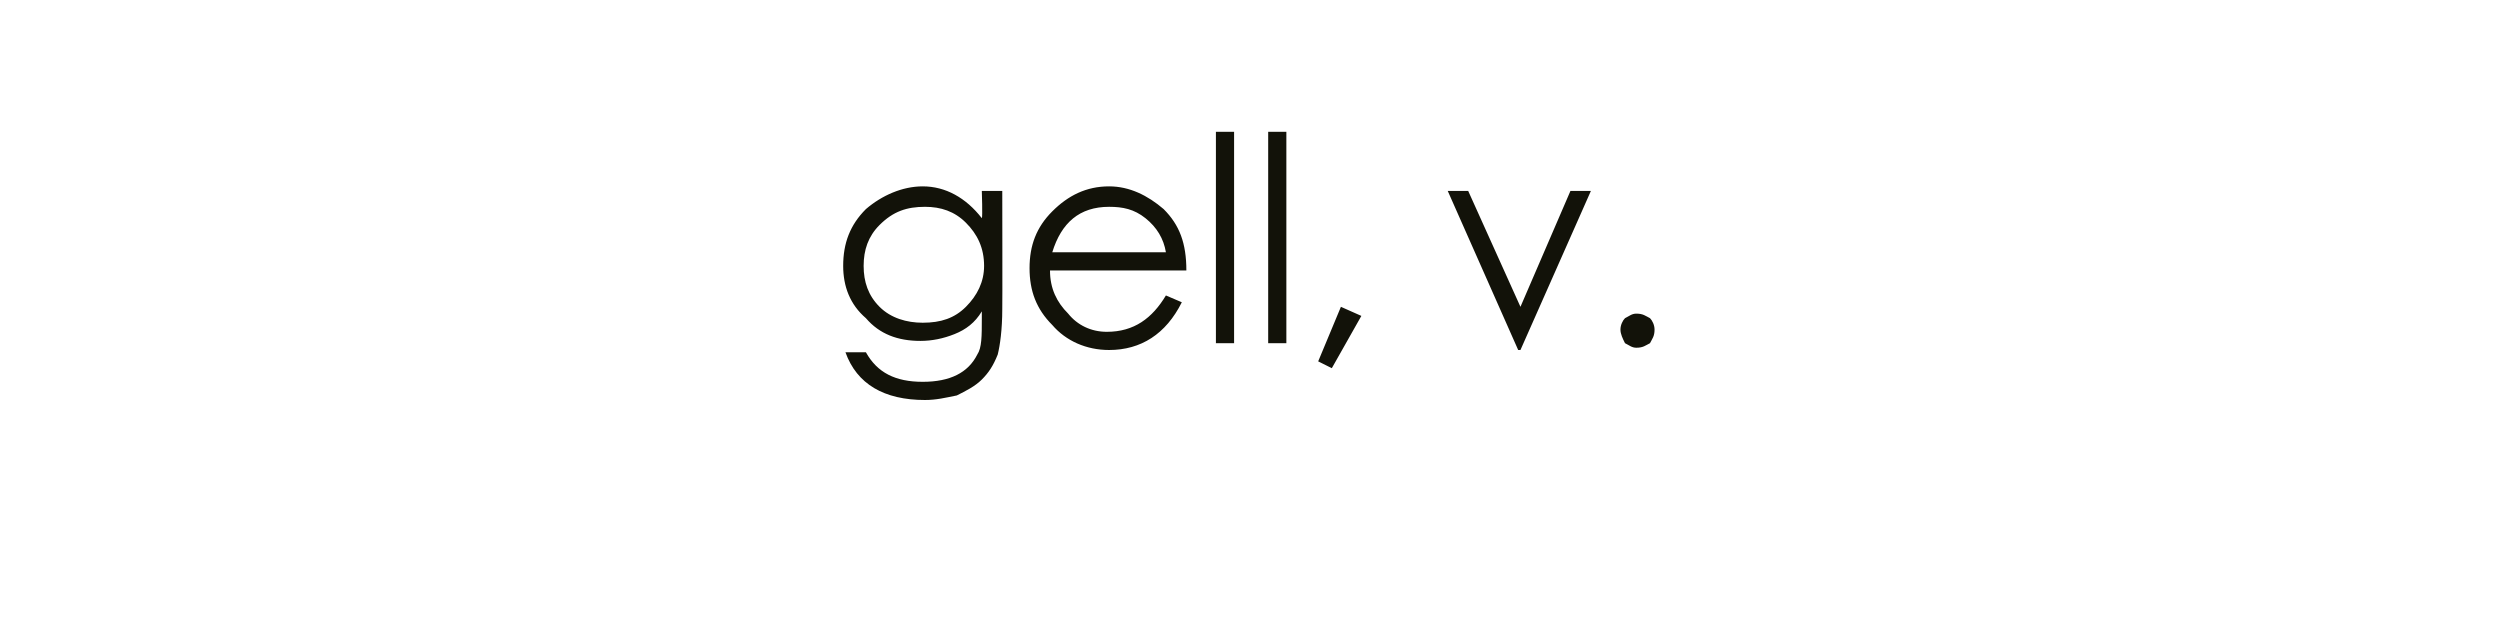 <?xml version="1.0" standalone="no"?><!DOCTYPE svg PUBLIC "-//W3C//DTD SVG 1.1//EN" "http://www.w3.org/Graphics/SVG/1.1/DTD/svg11.dtd"><svg xmlns="http://www.w3.org/2000/svg" version="1.1" width="110px" height="28.1px" viewBox="0 -5 110 28.1" style="top:-5px">  <desc>gell, v.</desc>  <defs/>  <g id="Polygon146840">    <path d="M 43.2 3.4 L 44.1 3.4 C 44.1 3.4 44.11 8.6 44.1 8.6 C 44.1 9.5 44 10.2 43.9 10.6 C 43.7 11.1 43.5 11.4 43.2 11.7 C 42.9 12 42.5 12.2 42.1 12.4 C 41.6 12.5 41.2 12.6 40.7 12.6 C 38.9 12.6 37.7 11.9 37.2 10.5 C 37.2 10.5 38.1 10.5 38.1 10.5 C 38.6 11.4 39.4 11.8 40.6 11.8 C 41.2 11.8 41.7 11.7 42.1 11.5 C 42.5 11.3 42.8 11 43 10.6 C 43.2 10.3 43.2 9.8 43.2 9 C 43.2 9 43.2 8.7 43.2 8.7 C 42.9 9.2 42.5 9.5 42 9.7 C 41.5 9.9 41 10 40.5 10 C 39.5 10 38.7 9.7 38.1 9 C 37.4 8.4 37.1 7.6 37.1 6.7 C 37.1 5.7 37.4 4.9 38.1 4.2 C 38.8 3.6 39.7 3.2 40.6 3.2 C 41.6 3.2 42.5 3.7 43.2 4.6 C 43.24 4.57 43.2 3.4 43.2 3.4 Z M 43.3 6.7 C 43.3 5.9 43 5.3 42.5 4.8 C 42 4.3 41.4 4.1 40.7 4.1 C 39.9 4.1 39.3 4.3 38.7 4.9 C 38.2 5.4 38 6 38 6.7 C 38 7.4 38.2 8 38.7 8.5 C 39.2 9 39.9 9.2 40.6 9.2 C 41.4 9.2 42 9 42.5 8.5 C 43 8 43.3 7.4 43.3 6.7 Z M 48.7 9.6 C 49.9 9.6 50.7 9 51.3 8 C 51.3 8 52 8.3 52 8.3 C 51.3 9.7 50.2 10.4 48.8 10.4 C 47.8 10.4 46.9 10 46.3 9.3 C 45.6 8.6 45.3 7.8 45.3 6.8 C 45.3 5.8 45.6 5 46.3 4.3 C 47 3.6 47.8 3.2 48.8 3.2 C 49.7 3.2 50.5 3.6 51.2 4.2 C 51.9 4.9 52.2 5.7 52.2 6.9 C 52.2 6.9 46.2 6.9 46.2 6.9 C 46.2 7.7 46.5 8.3 47 8.8 C 47.4 9.3 48 9.6 48.7 9.6 C 48.7 9.6 48.7 9.6 48.7 9.6 Z M 51.3 6.1 C 51.2 5.5 50.9 5 50.4 4.6 C 49.9 4.2 49.4 4.1 48.8 4.1 C 47.5 4.1 46.7 4.8 46.3 6.1 C 46.3 6.1 51.3 6.1 51.3 6.1 Z M 53.5 0.8 L 54.3 0.8 L 54.3 10.1 L 53.5 10.1 L 53.5 0.8 Z M 55.8 0.8 L 56.6 0.8 L 56.6 10.1 L 55.8 10.1 L 55.8 0.8 Z M 59 8.5 L 59.9 8.9 L 58.6 11.2 L 58 10.9 L 59 8.5 Z M 63.7 3.4 L 64.6 3.4 L 66.9 8.5 L 69.1 3.4 L 70 3.4 L 66.9 10.4 L 66.8 10.4 L 63.7 3.4 Z M 71.3 9.5 C 71.3 9.3 71.4 9.1 71.5 9 C 71.7 8.9 71.8 8.8 72 8.8 C 72.3 8.8 72.4 8.9 72.6 9 C 72.7 9.1 72.8 9.3 72.8 9.5 C 72.8 9.8 72.7 9.9 72.6 10.1 C 72.4 10.2 72.3 10.3 72 10.3 C 71.8 10.3 71.7 10.2 71.5 10.1 C 71.4 9.9 71.3 9.7 71.3 9.5 Z " stroke="none" fill="#121209"/>  </g></svg>